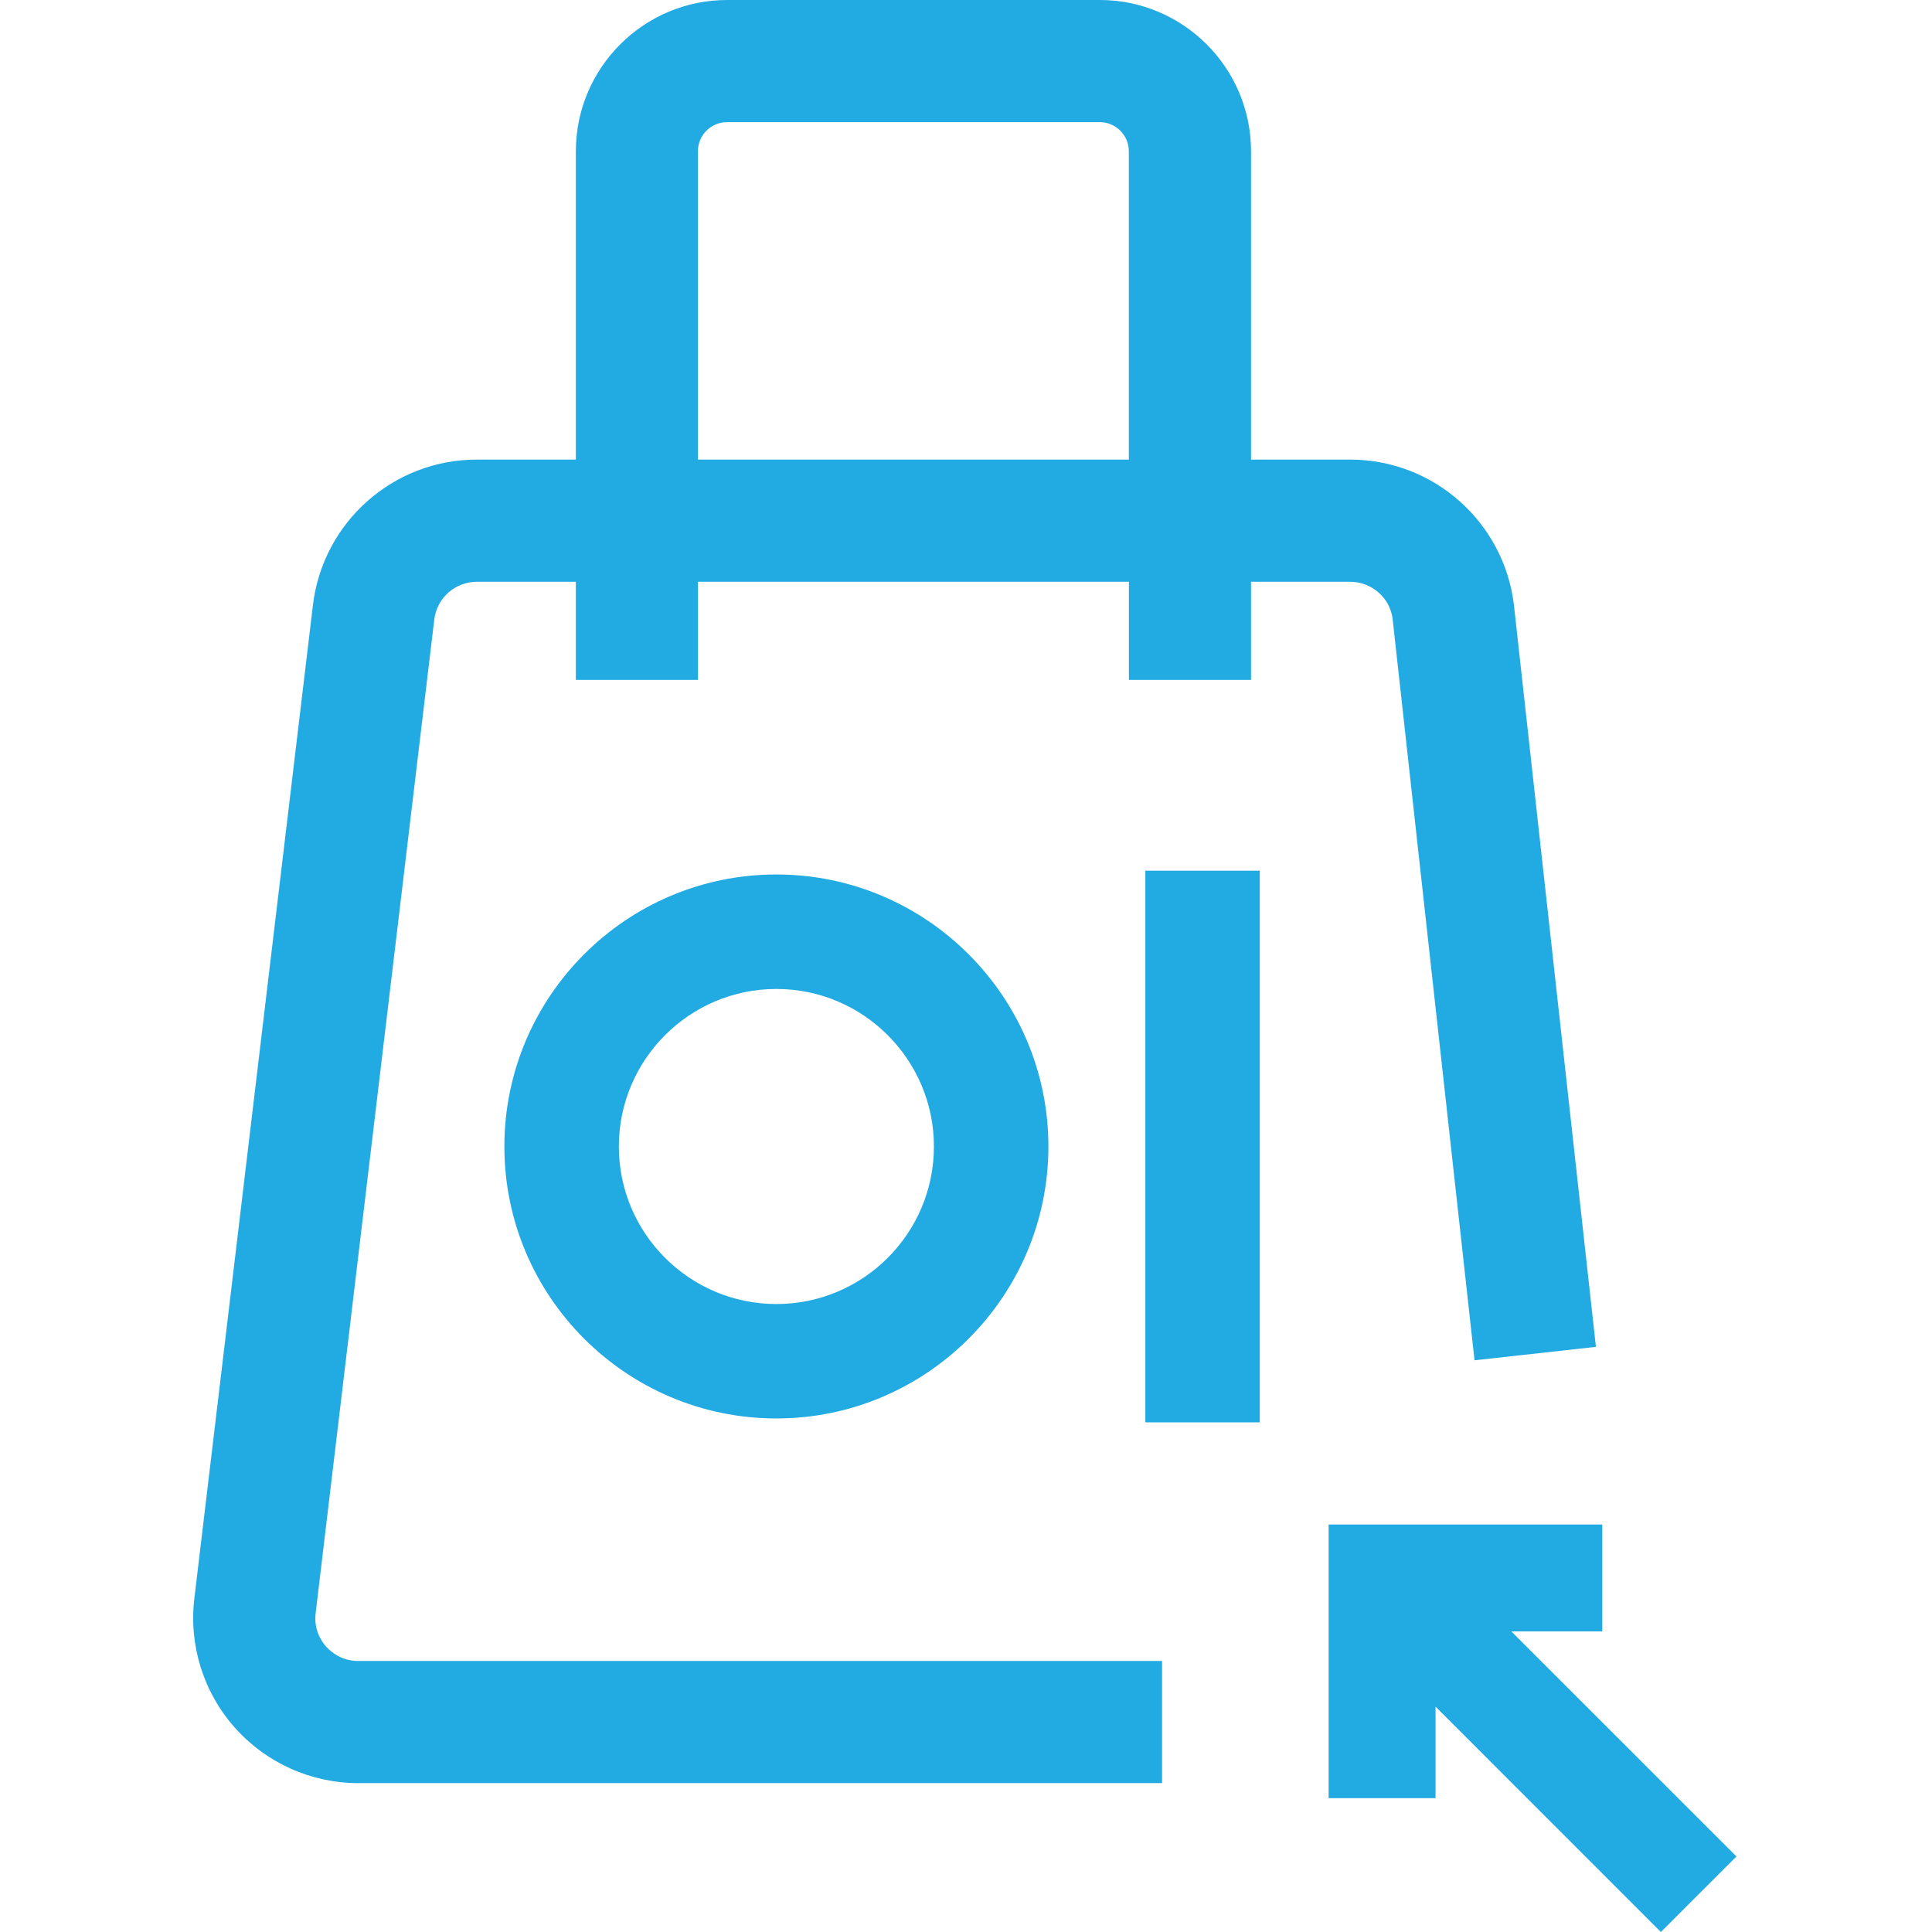 <svg width="60" height="60" viewBox="0 0 60 60" fill="none" xmlns="http://www.w3.org/2000/svg">
<g clip-path="url(#clip0_2571_18116)">
<path d="M15.664 35.606C15.664 40.263 19.454 44.051 24.111 44.051C28.769 44.051 32.559 40.261 32.559 35.606C32.559 30.951 28.769 27.158 24.111 27.158C19.454 27.158 15.664 30.948 15.664 35.606ZM29.004 35.606C29.004 38.304 26.809 40.498 24.111 40.498C21.414 40.498 19.219 38.304 19.219 35.606C19.219 32.908 21.414 30.713 24.111 30.713C26.809 30.713 29.004 32.908 29.004 35.606Z" fill="#22AAE2"/>
<path d="M39.123 27.04H35.57V44.172H39.123V27.04Z" fill="#22AAE2"/>
<path d="M10.129 51.138C9.98 50.971 9.74 50.612 9.803 50.096L13.487 19.239C13.568 18.571 14.134 18.068 14.807 18.068H17.884V21.115H21.676V18.068H35.059V21.115H38.852V18.068H41.929C42.602 18.068 43.171 18.571 43.249 19.221L45.793 42.245L49.563 41.828L47.016 18.786C46.708 16.215 44.521 14.273 41.929 14.273H38.852V4.698C38.852 2.109 36.746 0 34.154 0H22.581C19.992 0 17.884 2.106 17.884 4.698V14.273H14.807C12.215 14.273 10.03 16.212 9.719 18.786L6.035 49.648C5.863 51.102 6.321 52.564 7.295 53.656C8.265 54.748 9.661 55.376 11.123 55.376H36.089V51.583H11.123C10.604 51.583 10.278 51.302 10.129 51.138ZM21.674 4.698C21.674 4.2 22.078 3.793 22.579 3.793H34.152C34.65 3.793 35.057 4.197 35.057 4.698V14.273H21.674V4.698Z" fill="#22AAE2"/>
<path d="M46.936 50.665H49.76V47.345H41.262V50.665V55.843H44.582V53.001L51.58 60L53.927 57.654L46.936 50.665Z" fill="#22AAE2"/>
</g>
<defs>
<clipPath id="clip0_2571_18116">
<rect width="60" height="60" fill="white"/>
</clipPath>
</defs>
</svg>
